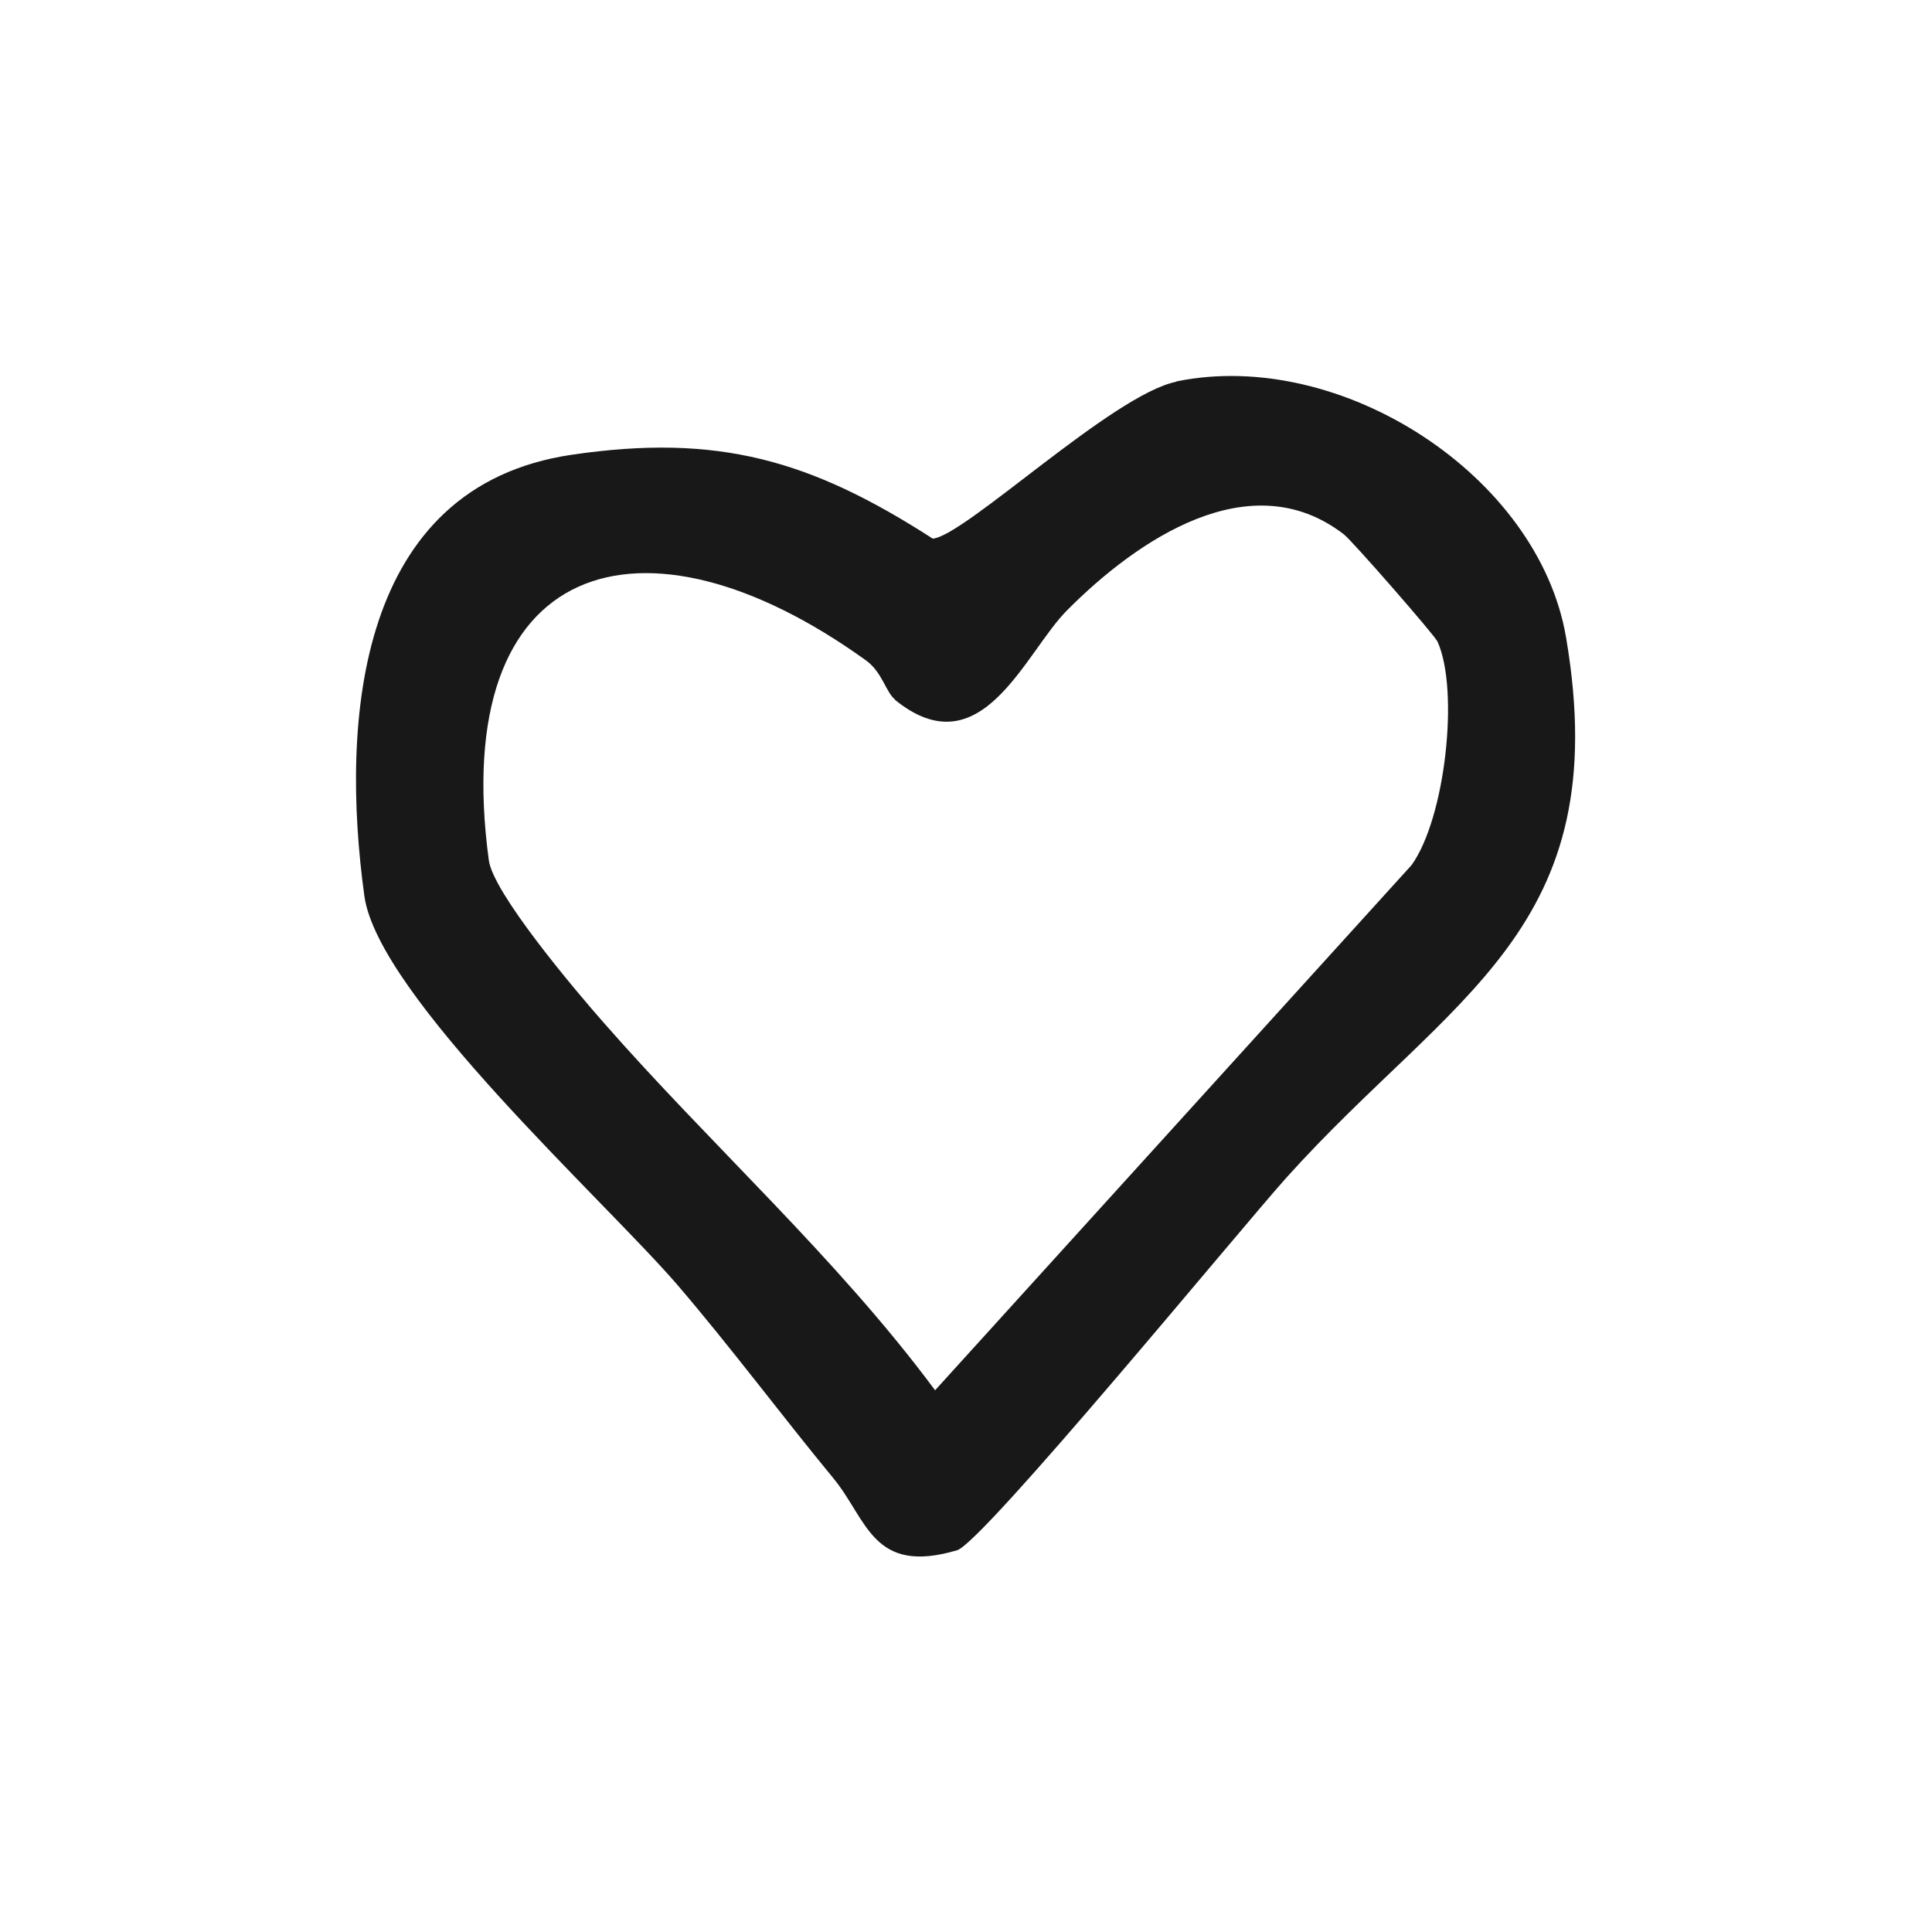 <?xml version="1.0" encoding="UTF-8"?>
<svg xmlns="http://www.w3.org/2000/svg" id="Calque_1" data-name="Calque 1" viewBox="0 0 50 50">
  <path d="M30.45,9.87c4.26-.87,9.37,2.44,10.08,6.63,1.29,7.58-2.97,9.23-7.24,13.98-1.16,1.29-7.85,9.44-8.52,9.64-2.19.65-2.32-.79-3.2-1.86-1.36-1.65-2.66-3.4-4.05-5.02-1.9-2.2-7.73-7.47-8.09-10.05-.63-4.57-.18-10.6,5.36-11.42,3.8-.56,6.2.14,9.35,2.17.83-.07,4.66-3.73,6.3-4.06ZM23.16,18.1c-.23-.18-.33-.71-.75-1.01-5.79-4.17-10.81-2.63-9.76,5.17.11.85,2.22,3.35,2.95,4.18,2.8,3.2,6.04,6.09,8.6,9.54l12.33-13.59c.88-1.22,1.24-4.55.67-5.79-.08-.17-2.2-2.6-2.42-2.77-2.42-1.87-5.36.15-7.16,1.96-1.1,1.1-2.22,4.14-4.46,2.32Z" style="fill: #181818;"></path>
</svg>
